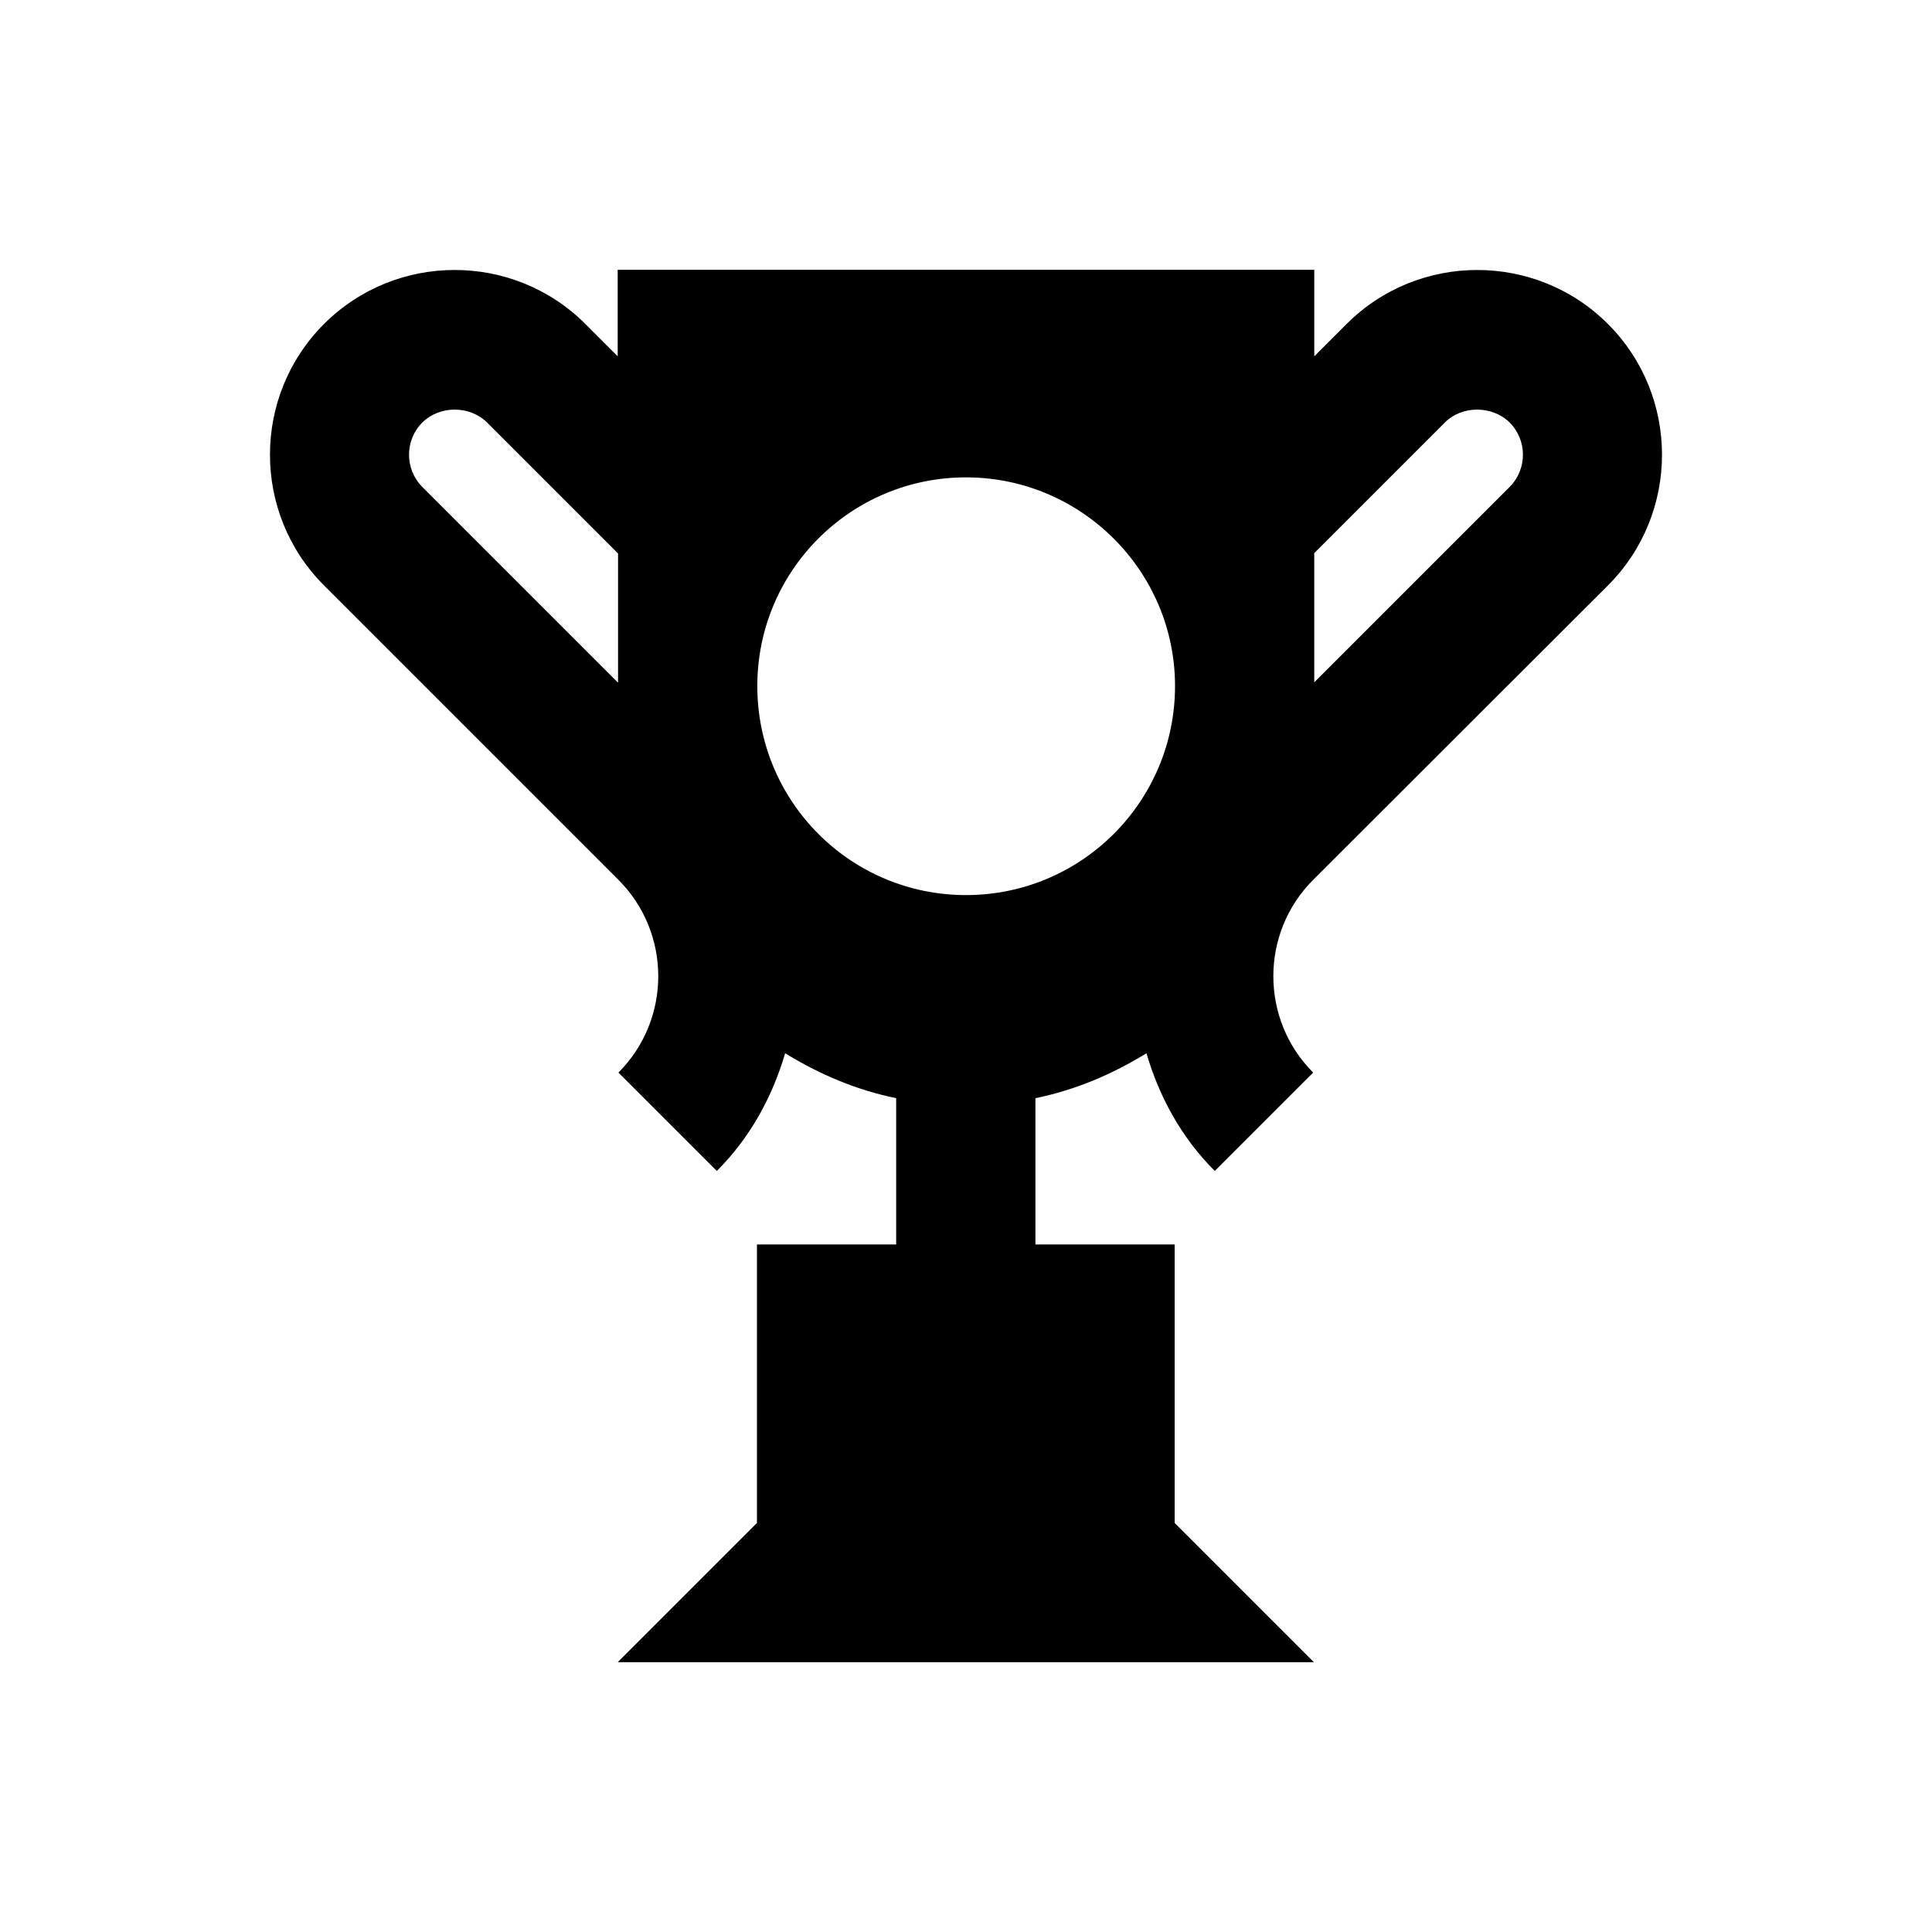 <?xml version="1.0" encoding="UTF-8"?>
<!-- Uploaded to: SVG Repo, www.svgrepo.com, Generator: SVG Repo Mixer Tools -->
<svg fill="#000000" width="800px" height="800px" version="1.1" viewBox="144 144 512 512" xmlns="http://www.w3.org/2000/svg">
 <path d="m570.13 299.14c19.09-19.09 19.09-50.184 0-69.273-19.09-19.09-50.184-19.09-69.273 0l-8.562 8.562v-22.93h-184.6v22.926l-8.562-8.562c-19.09-19.09-50.184-19.09-69.273 0-19.09 19.09-19.09 50.184 0 69.273l78.031 78.031c14.07 14.07 14.07 37 0 51.07l26.074 26.074c8.953-8.953 14.762-19.777 18.105-31.191 8.953 5.512 18.793 9.742 29.422 11.906l0.004 38.773h-36.898v73.801l-36.898 36.898h184.5l-36.902-36.898v-73.801h-36.898v-38.77c10.629-2.164 20.469-6.394 29.422-11.906 3.344 11.414 9.152 22.238 18.105 31.191l26.074-26.074c-14.07-14.07-14.07-37 0-51.07zm-77.934-8.461 34.734-34.734c4.527-4.527 12.496-4.527 17.121 0 4.723 4.723 4.723 12.398 0 17.121l-51.758 51.758v-34.145zm-184.5 34.145-51.758-51.758c-4.723-4.723-4.723-12.398 0-17.121 4.625-4.527 12.496-4.527 17.121 0l34.734 34.734v34.145zm92.301 56.383c-30.602 0-55.301-24.797-55.301-55.398 0-30.602 24.797-55.301 55.301-55.301s55.398 24.797 55.398 55.301c0 30.602-24.797 55.398-55.398 55.398z"/>
</svg>